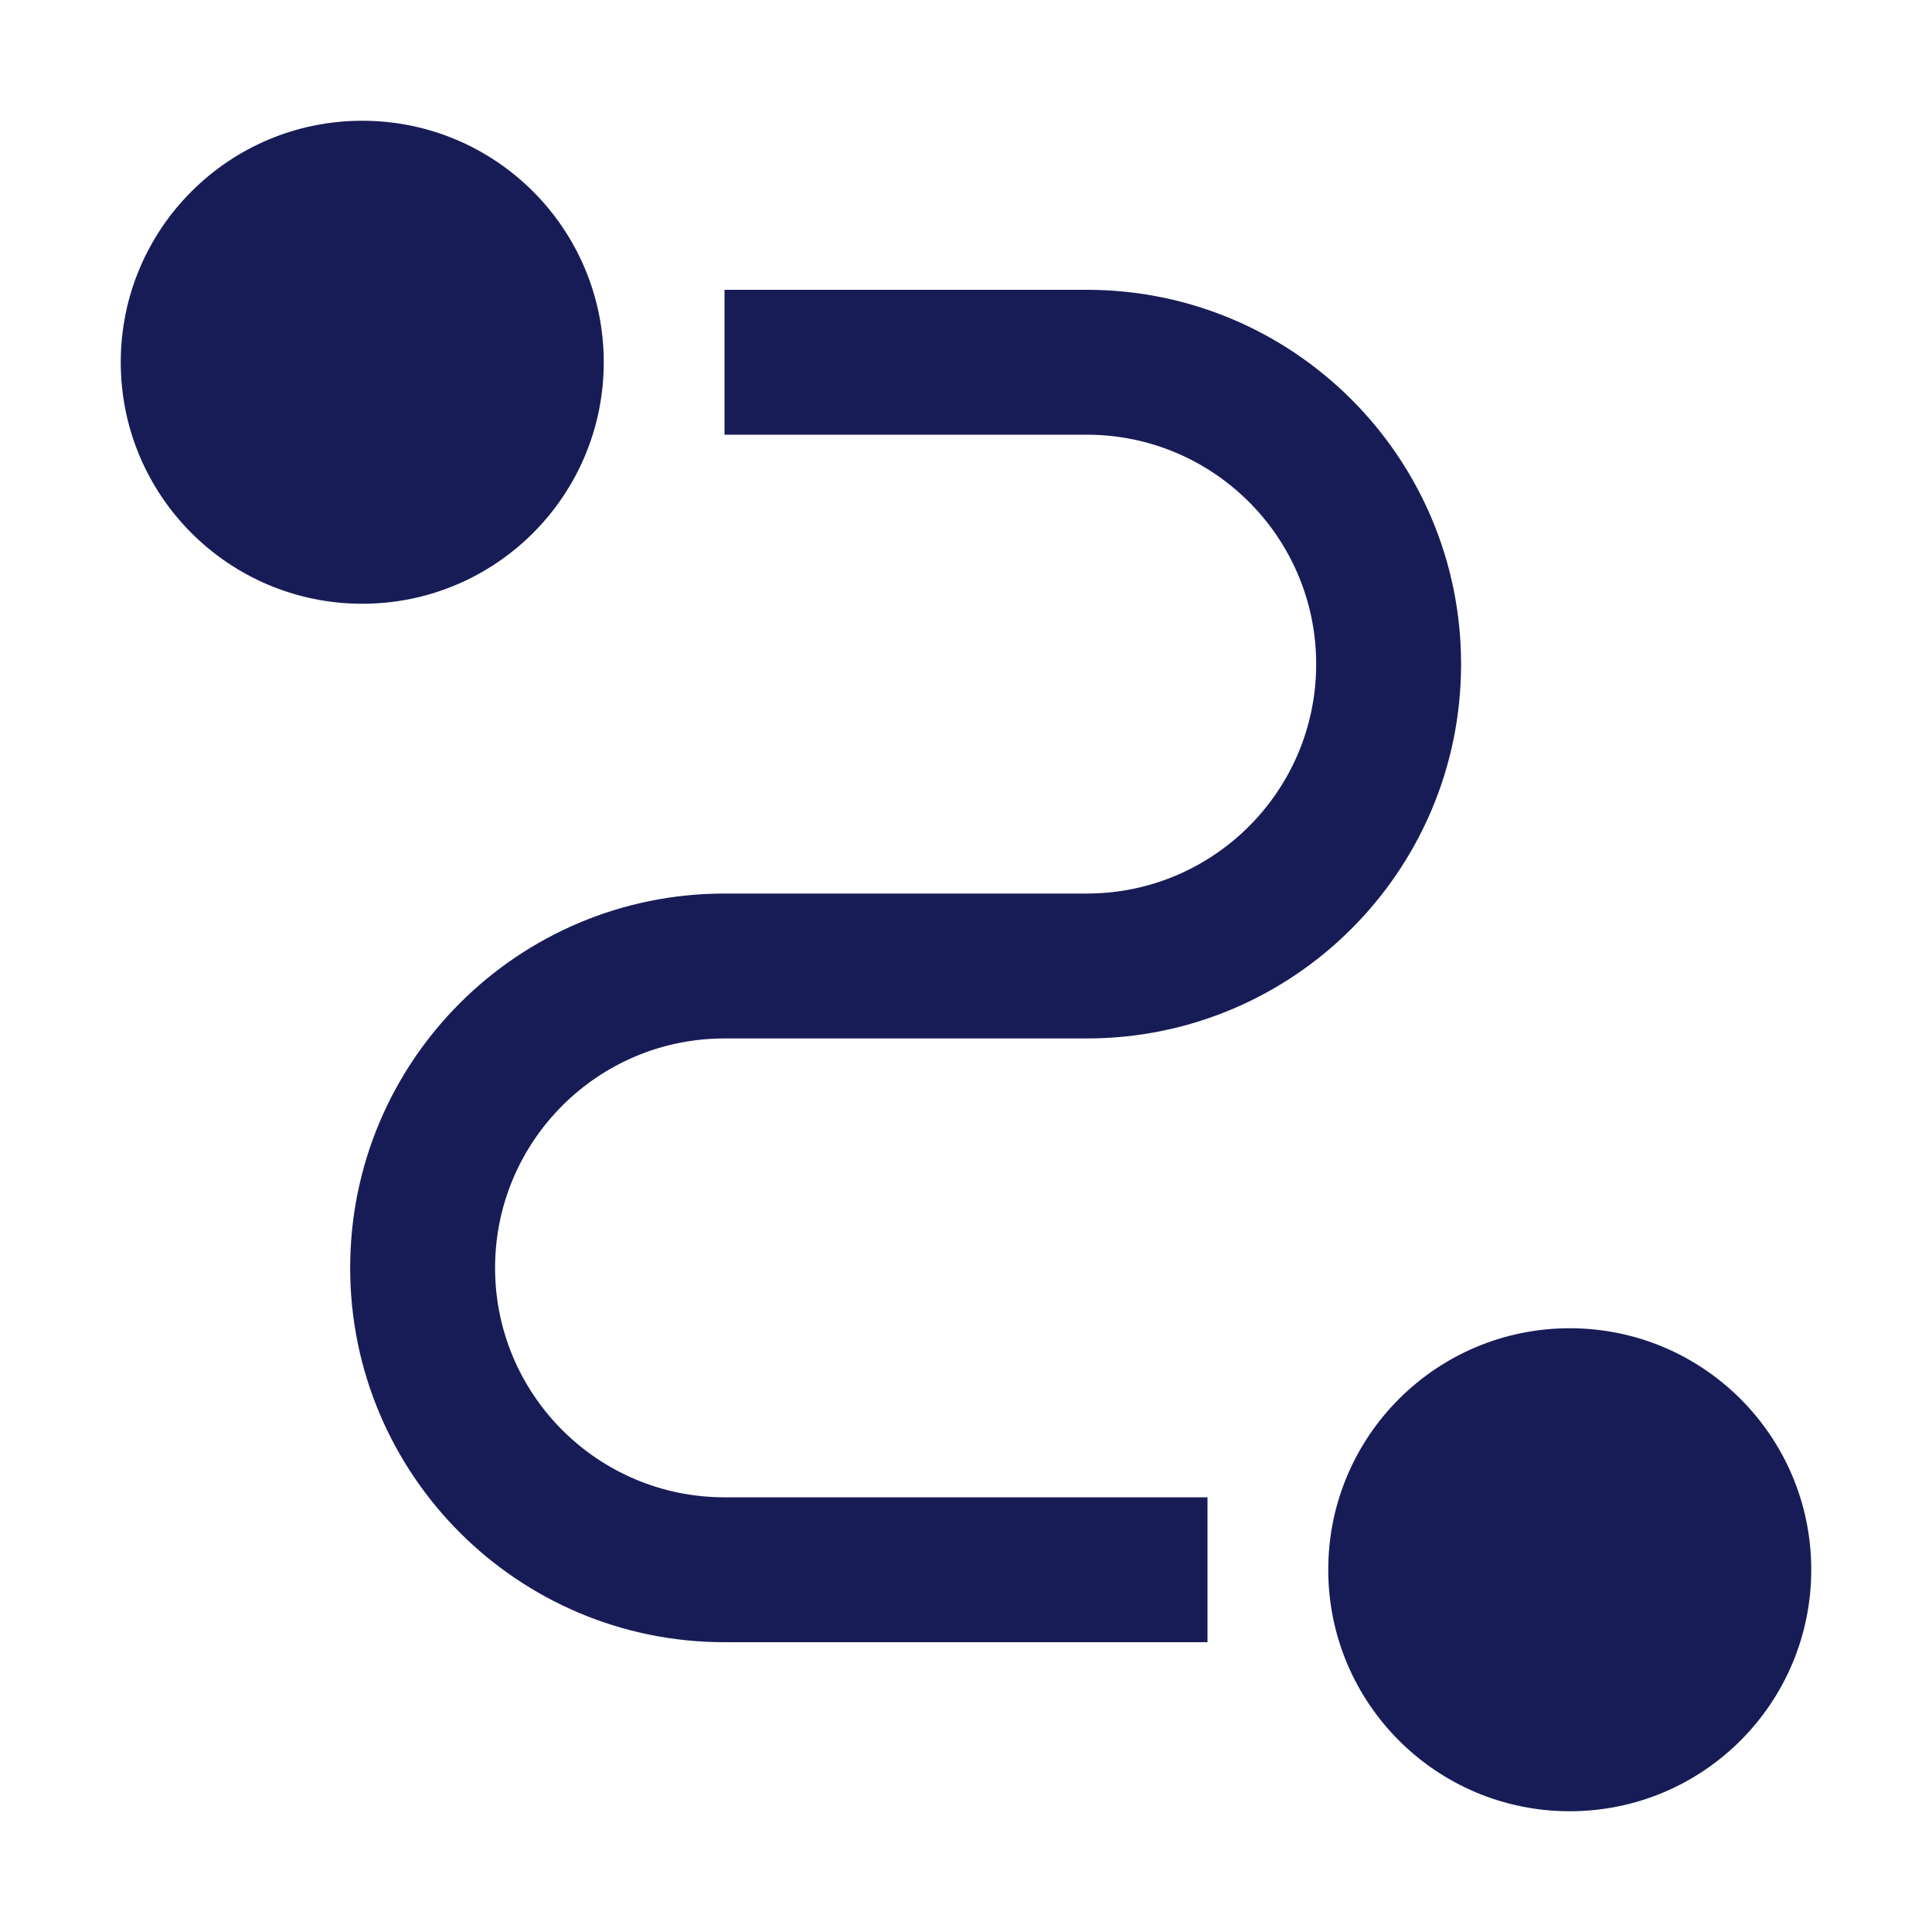 <?xml version="1.0" encoding="utf-8"?>
<svg xmlns="http://www.w3.org/2000/svg" width="16" height="16" viewBox="0 0 16 16" fill="none">
    <path
        d="M13 11C14.105 11 15 11.895 15 13C15 14.105 14.105 15 13 15C11.895 15 11 14.105 11 13C11 11.895 11.895 11 13 11ZM9 2.4C10.712 2.4 12.1 3.788 12.1 5.5C12.1 7.212 10.712 8.6 9 8.6H6C4.951 8.6 4.1 9.451 4.1 10.5C4.1 11.549 4.951 12.4 6 12.4H10V13.6H6C4.288 13.6 2.9 12.212 2.9 10.5C2.9 8.788 4.288 7.4 6 7.4H9C10.049 7.4 10.9 6.549 10.9 5.5C10.9 4.451 10.049 3.6 9 3.6H6V2.4H9ZM3 1C4.105 1 5 1.895 5 3C5 4.105 4.105 5 3 5C1.895 5 1 4.105 1 3C1 1.895 1.895 1 3 1Z"
        fill="#181C56" />
</svg>
